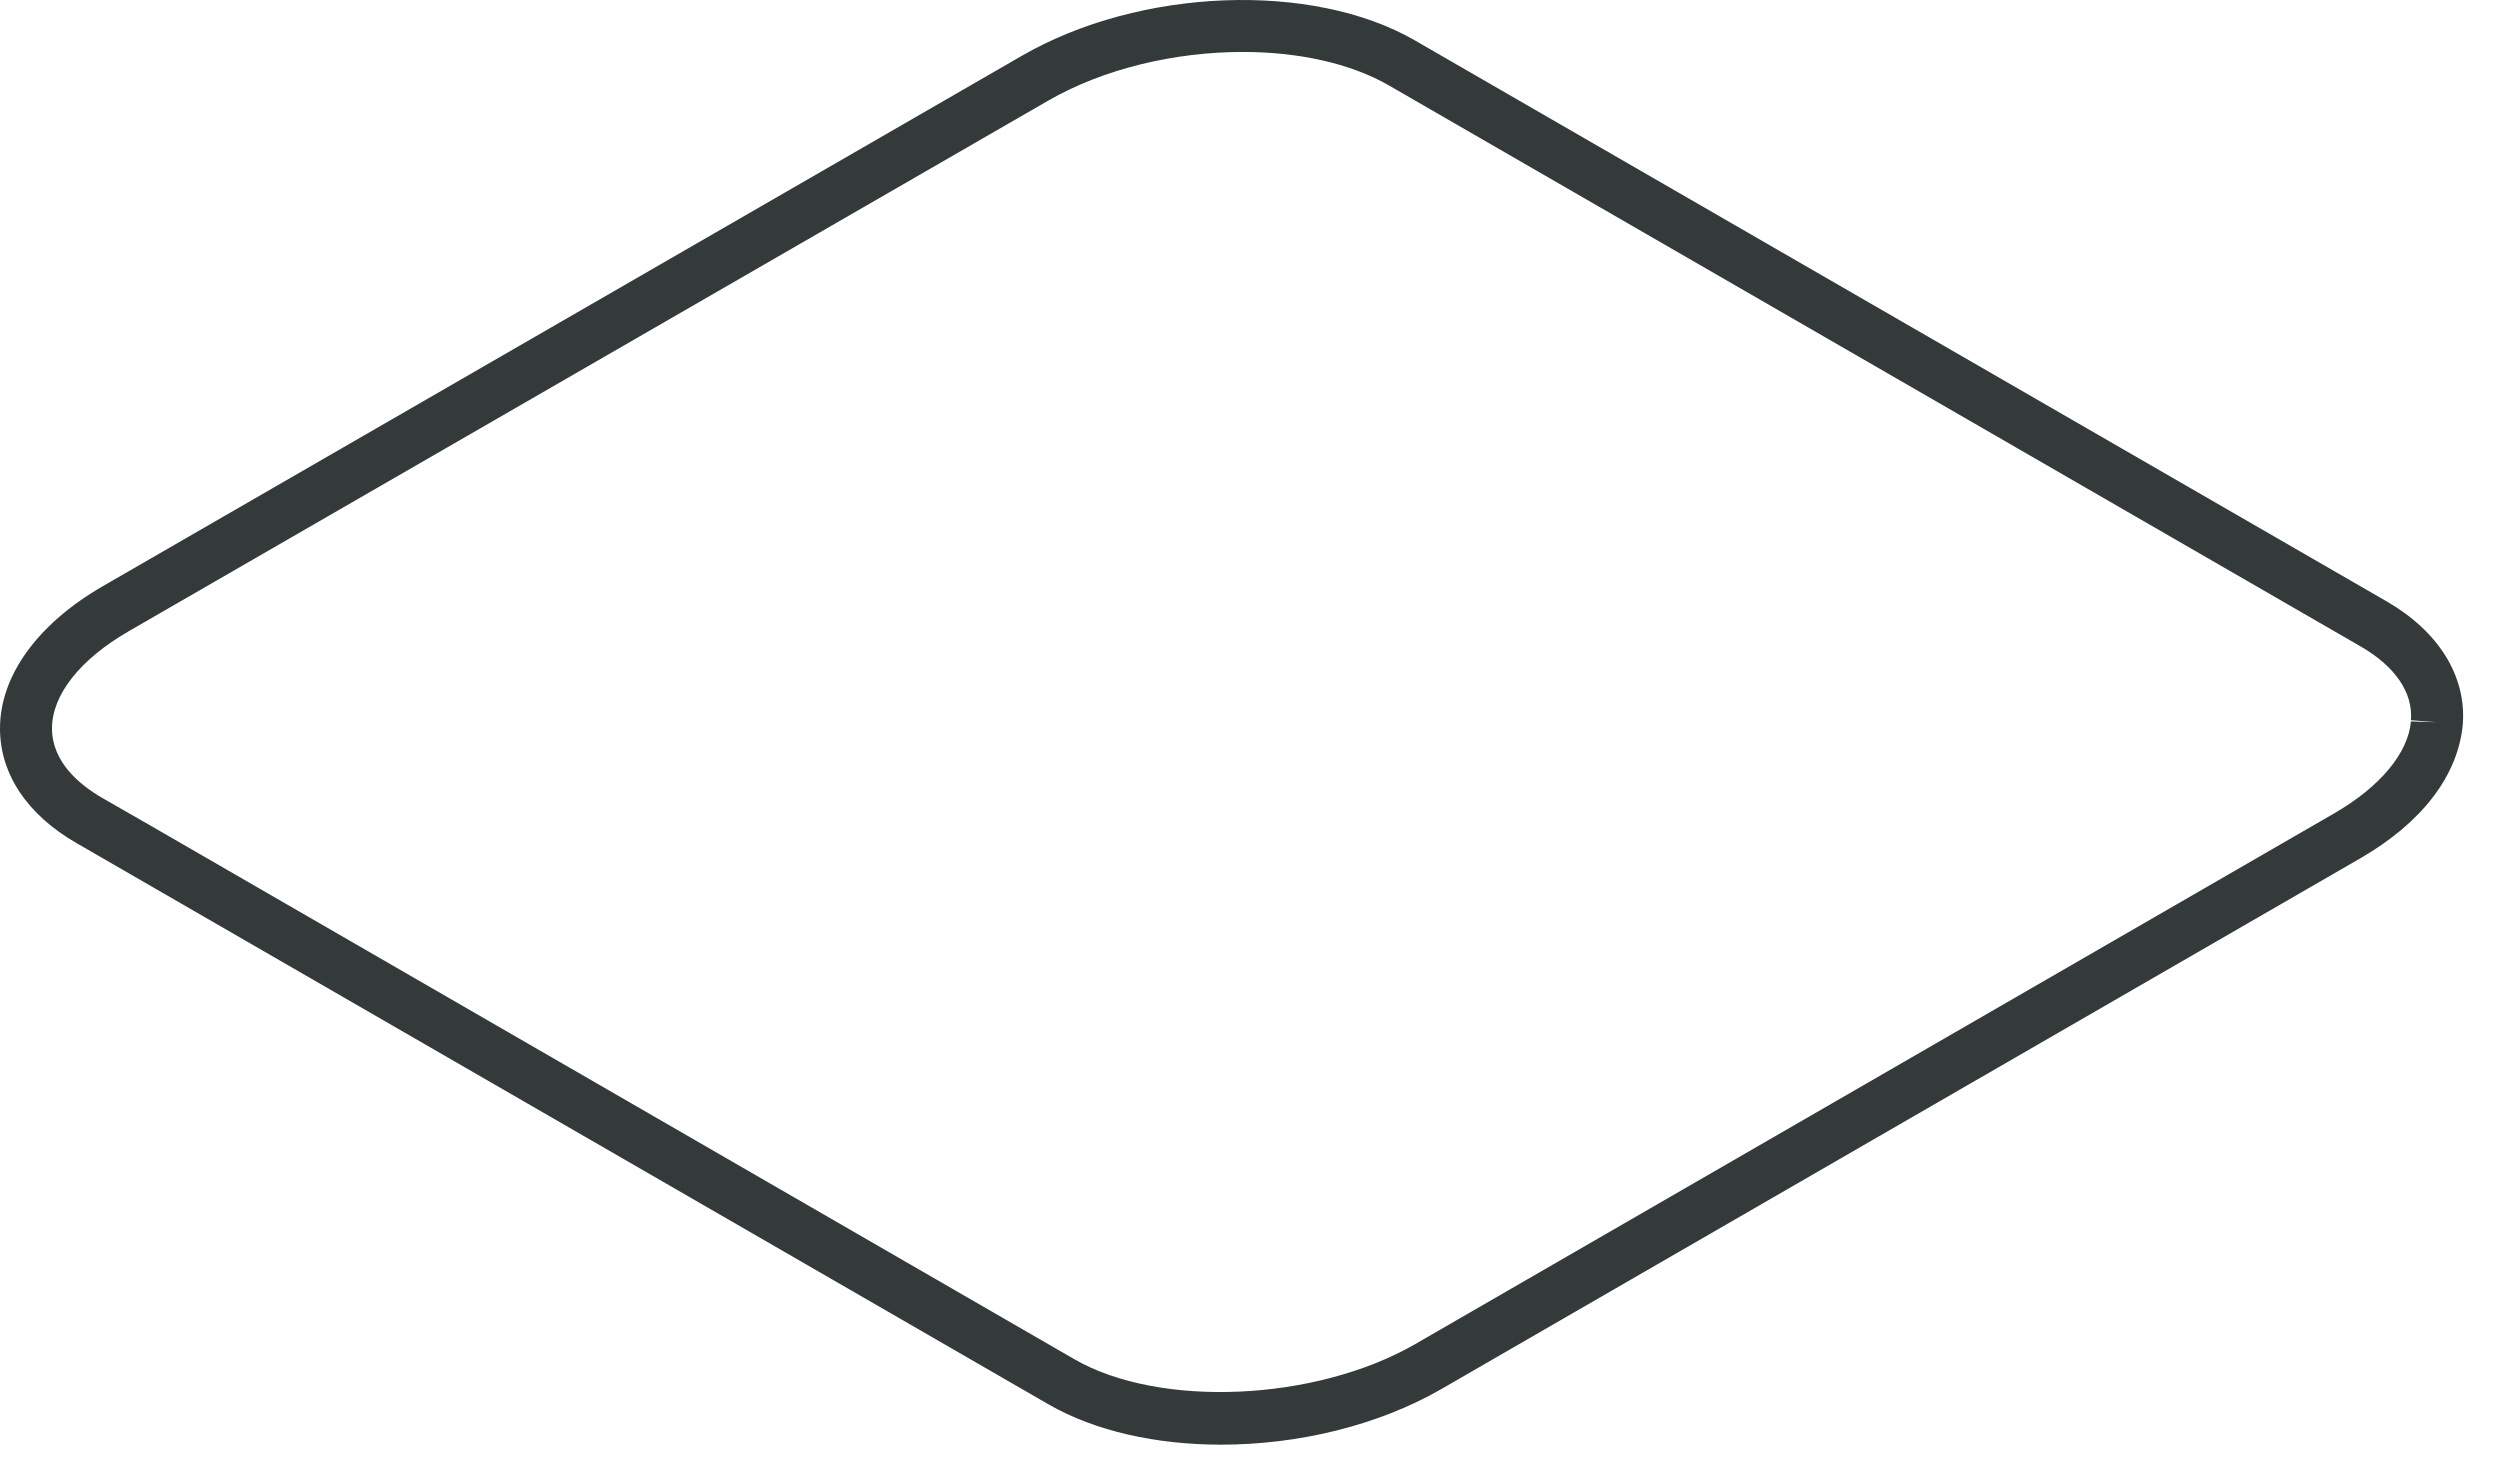 <?xml version="1.0" encoding="utf-8"?>
<svg xmlns="http://www.w3.org/2000/svg" fill="none" height="100%" overflow="visible" preserveAspectRatio="none" style="display: block;" viewBox="0 0 60 35" width="100%">
<path d="M29.307 34.672C27.765 34.672 26.288 34.353 25.16 33.702L1.837 20.235C0.652 19.553 0 18.576 0 17.482C0 16.219 0.9 14.974 2.468 14.068L24.528 1.337C27.352 -0.293 31.496 -0.454 33.961 0.972L57.279 14.433C58.52 15.149 59.186 16.214 59.109 17.356V17.371C58.996 18.619 58.123 19.746 56.648 20.599L34.593 33.337C33.06 34.221 31.138 34.672 29.307 34.672ZM29.825 1.247C28.207 1.247 26.492 1.644 25.152 2.418L3.092 15.148C1.92 15.825 1.248 16.676 1.248 17.482C1.248 18.287 1.907 18.835 2.459 19.153L3.592 19.803L25.784 32.621C27.831 33.802 31.579 33.635 33.969 32.256L56.022 19.52C57.122 18.883 57.793 18.079 57.863 17.314L58.485 17.334L57.863 17.285C57.914 16.622 57.485 15.993 56.655 15.514L33.337 2.052C32.402 1.512 31.146 1.247 29.825 1.247Z" fill="#34393A" id="Vector"/>
</svg>